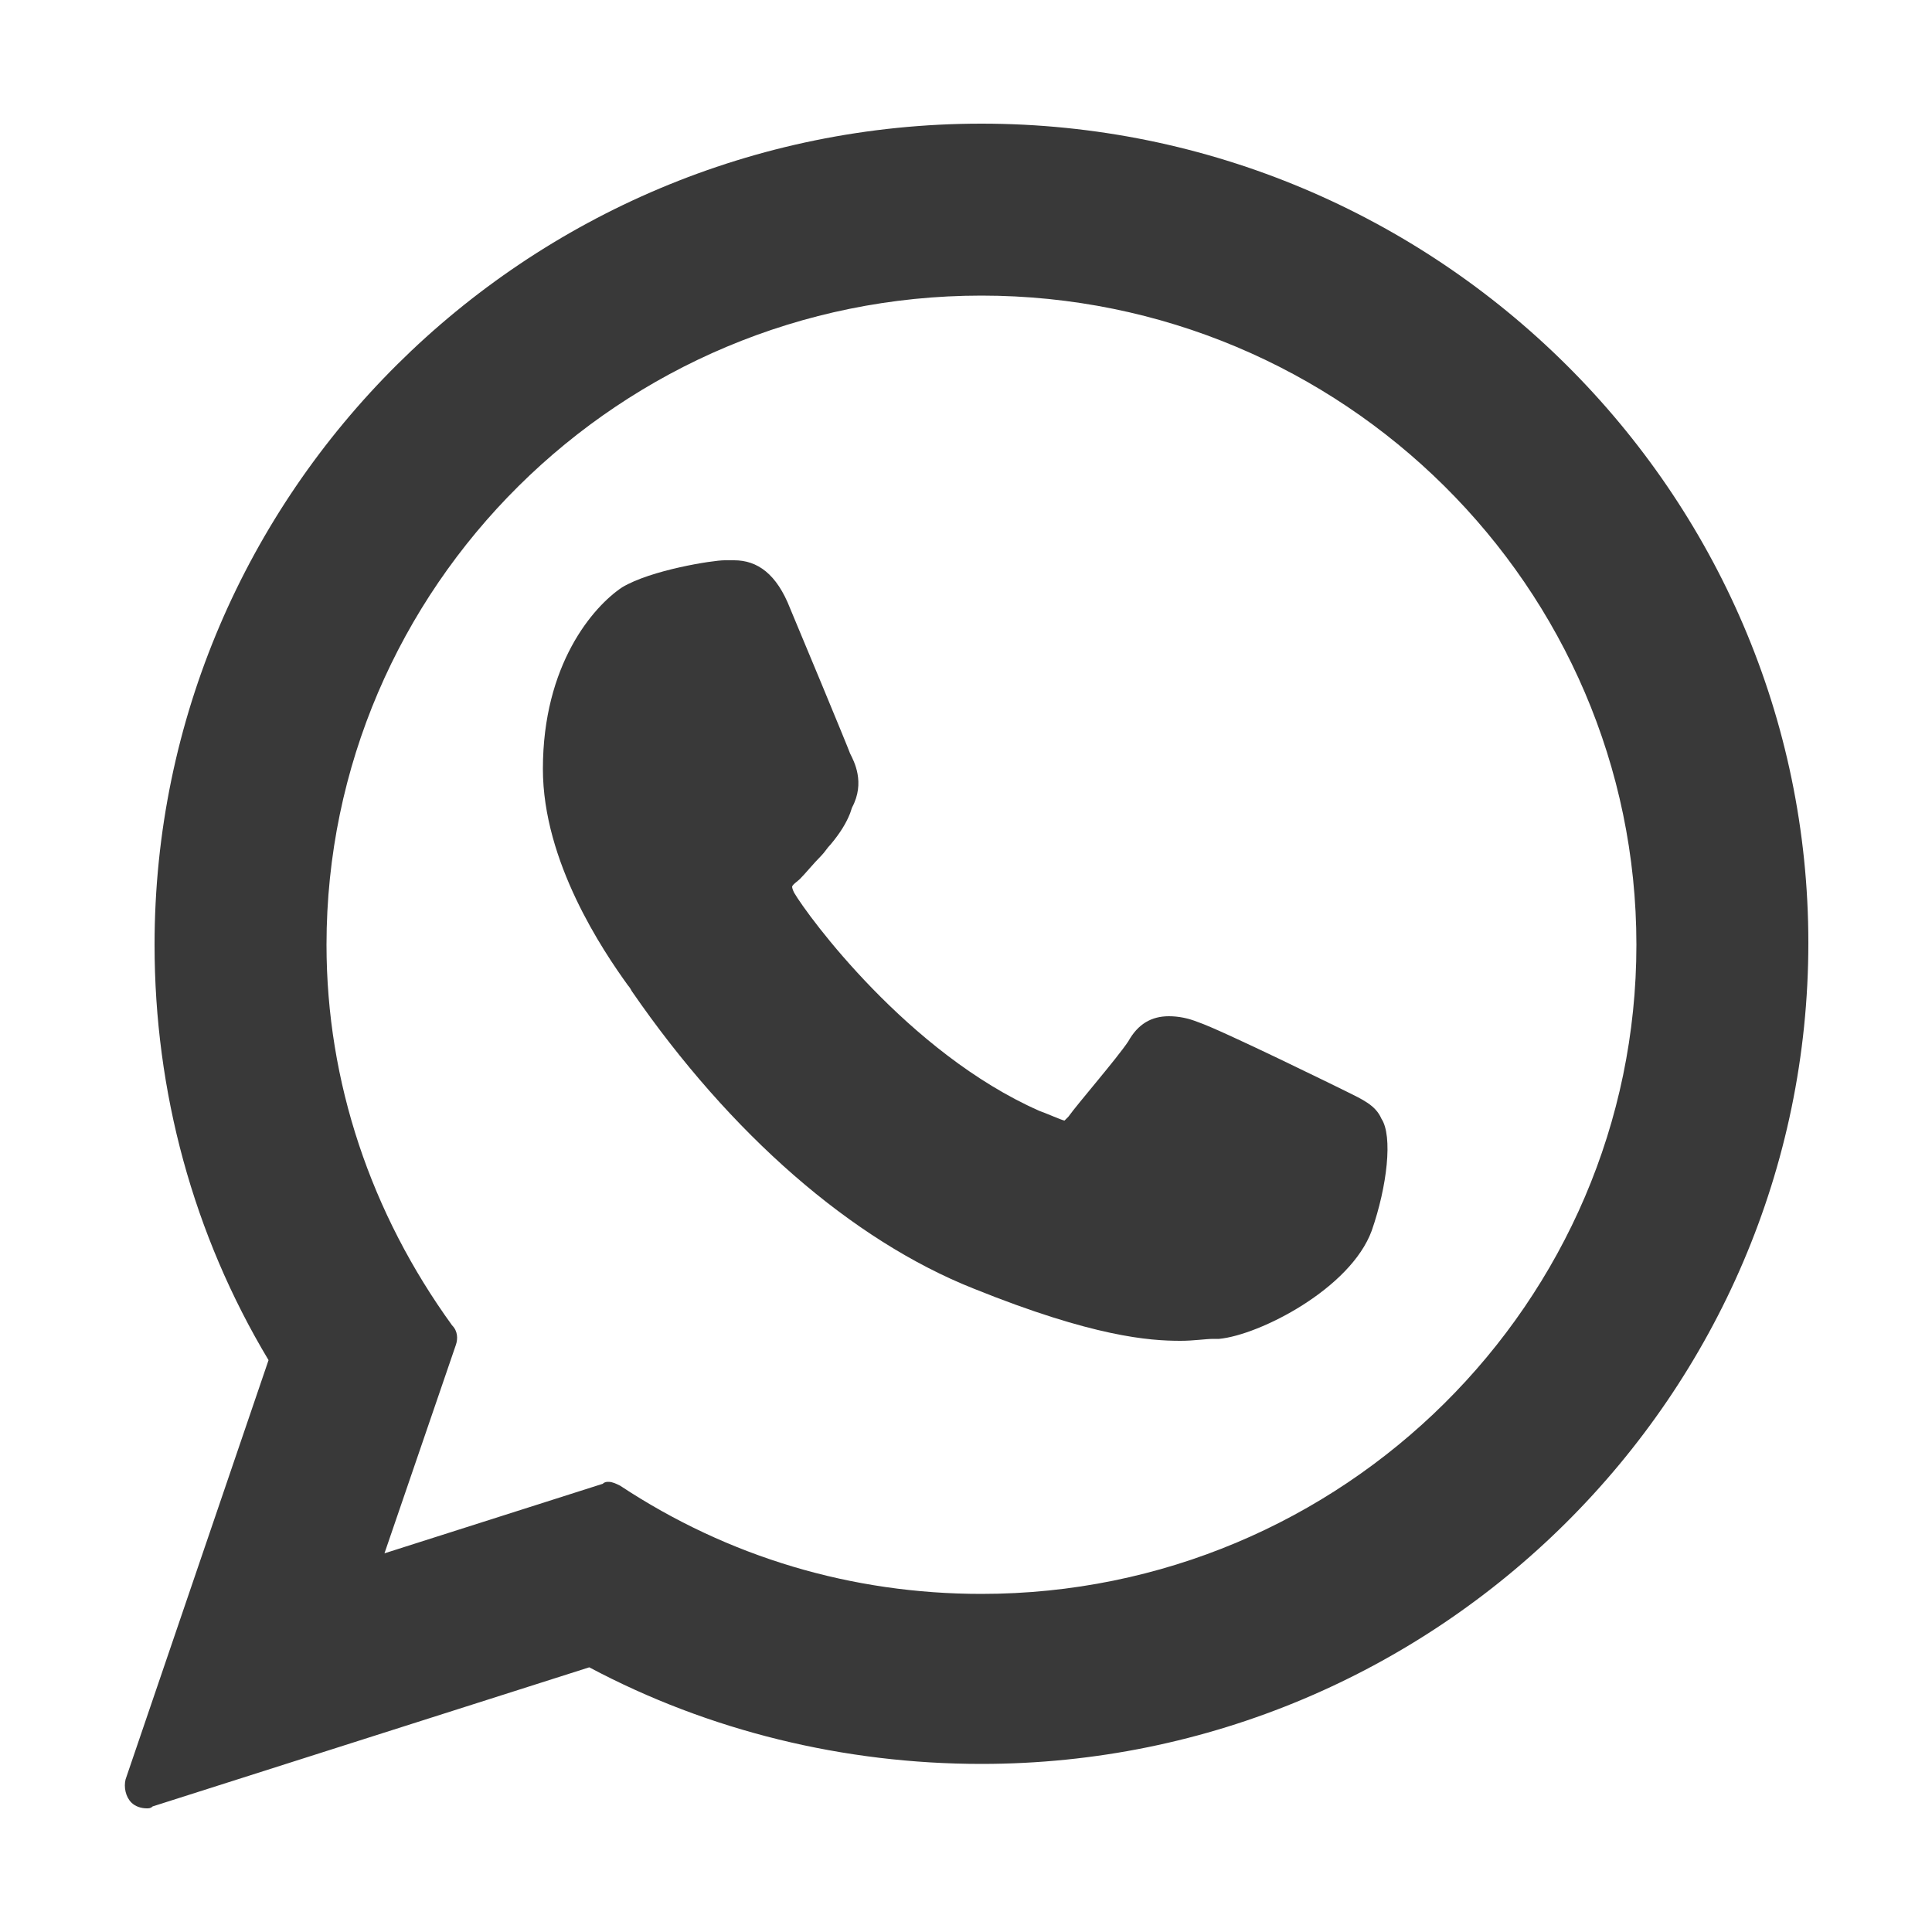 <svg height="100" width="100" xmlns="http://www.w3.org/2000/svg"><g fill="#393939"><path d="M69.7 56.5c-.2-.1-6.5-3.2-7.7-3.6-.5-.2-1-.3-1.5-.3-.9 0-1.6.4-2.1 1.3-.6.9-2.6 3.2-3.1 3.9l-.2.2c-.1 0-1-.4-1.3-.5-6.8-3-12-10.1-12.7-11.3-.1-.2-.1-.3-.1-.3 0-.1.3-.3.4-.4.3-.3.7-.8 1.1-1.2.2-.2.3-.4.5-.6.5-.6.8-1.1 1-1.6l.1-.3c.7-1.3.1-2.4-.1-2.8-.1-.3-2.8-6.8-3.1-7.5-.7-1.8-1.7-2.5-2.9-2.5h-.5c-.6 0-3.8.5-5.3 1.4-1.5 1-4.1 4-4.1 9.4 0 4.8 3.1 9.4 4.4 11.2 0 0 .1.1.2.3 5.1 7.4 11.4 12.9 17.7 15.4 6.2 2.5 9.1 2.7 10.7 2.7.7 0 1.3-.1 1.7-.1h.3c2.1-.2 6.8-2.6 7.9-5.6.8-2.3 1.1-4.9.5-5.8-.3-.7-1-1-1.8-1.4z"/><path d="M50.8 6.4C27.2 6.4 8 25.5 8 48.9c0 7.6 2 15 5.9 21.5L6.5 92.1c-.1.4 0 .9.3 1.2.2.2.5.3.8.3.1 0 .2 0 .3-.1l22.6-7.2c6.2 3.3 13.2 5 20.3 5 23.6 0 42.8-19.1 42.8-42.5 0-23.3-19.2-42.4-42.8-42.4zm0 76.1c-6.7 0-13.1-1.9-18.7-5.6-.2-.1-.4-.2-.6-.2-.1 0-.2 0-.3.1l-11.3 3.6 3.7-10.8c.1-.3.1-.7-.2-1-4.2-5.8-6.5-12.6-6.5-19.7 0-18.5 15.2-33.6 33.9-33.6s33.9 15.1 33.9 33.6-15.2 33.6-33.9 33.6z"/></g></svg>